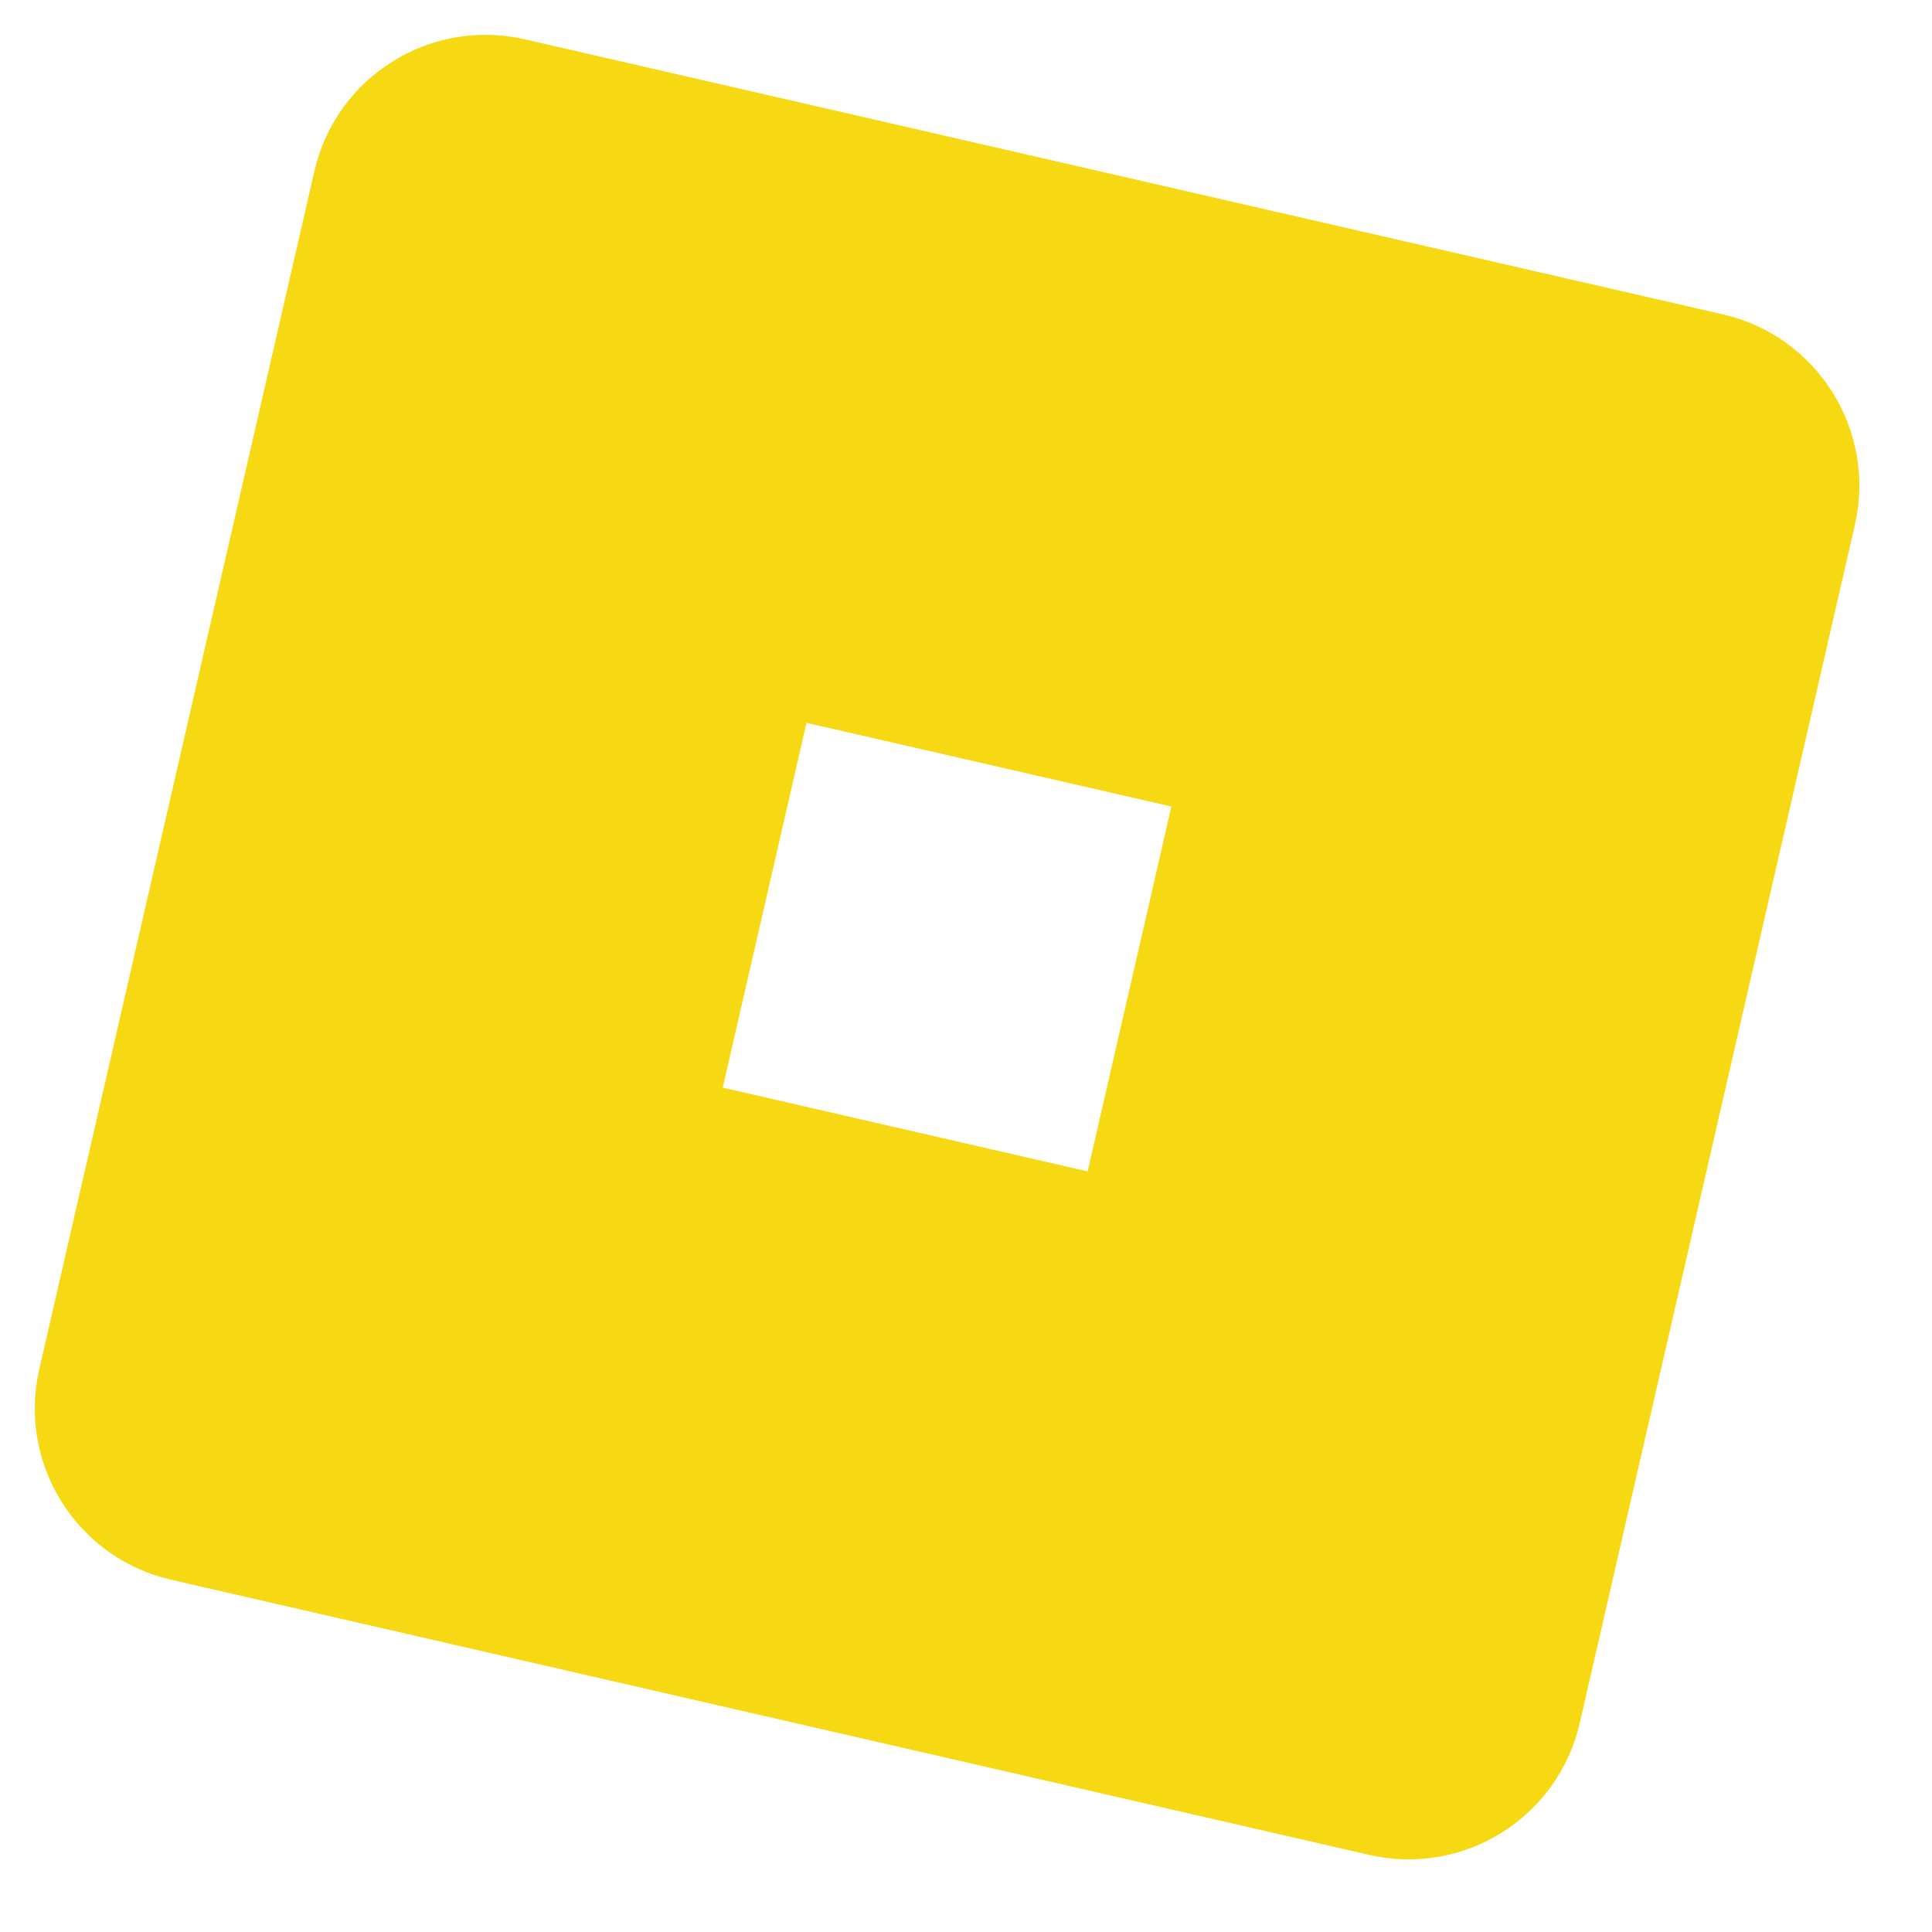 <?xml version="1.0" encoding="UTF-8"?> <svg xmlns="http://www.w3.org/2000/svg" width="22" height="22" viewBox="0 0 22 22" fill="none"><path fill-rule="evenodd" clip-rule="evenodd" d="M5.977 0.448C4.9 0.2 3.827 0.873 3.58 1.949L0.447 15.592C0.2 16.669 0.872 17.742 1.949 17.989L15.592 21.122C16.669 21.369 17.742 20.697 17.989 19.62L21.122 5.977C21.369 4.901 20.696 3.827 19.62 3.58L5.977 0.448ZM13.339 9.184L9.184 8.231L8.23 12.385L12.385 13.339L13.339 9.184Z" fill="#F6D913"></path></svg> 